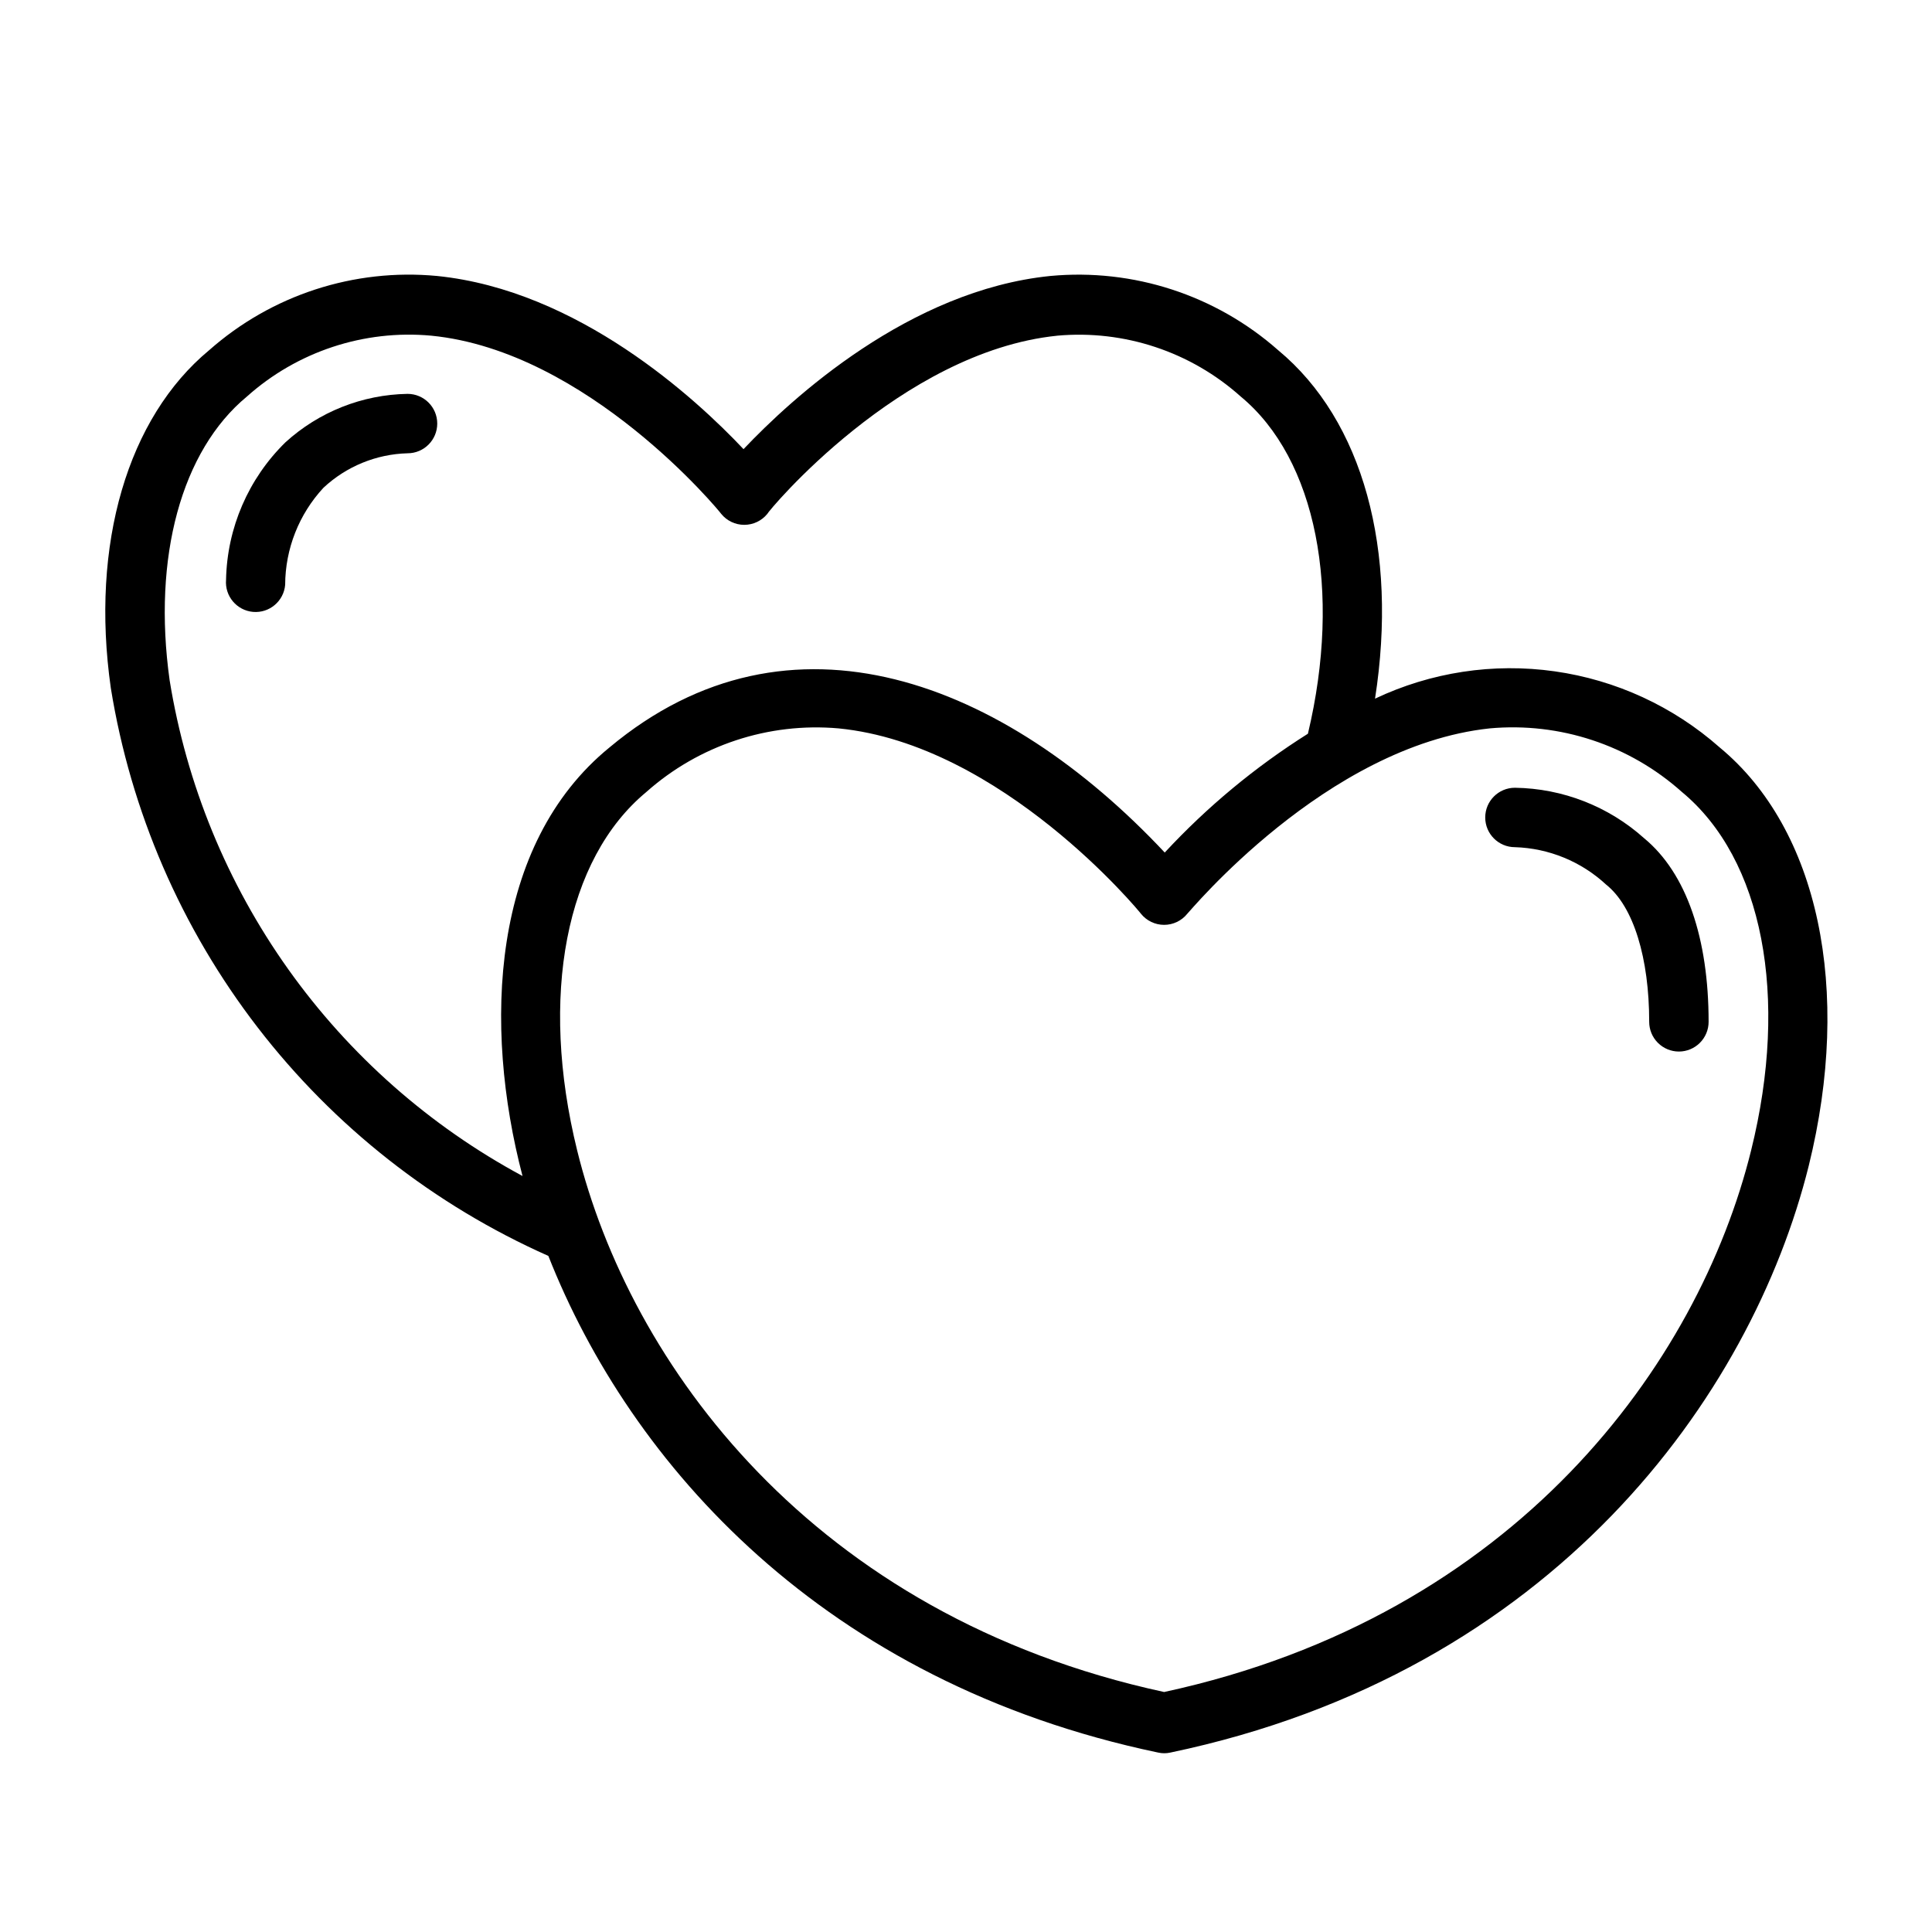 <?xml version="1.0" encoding="UTF-8"?>
<!-- Uploaded to: ICON Repo, www.iconrepo.com, Generator: ICON Repo Mixer Tools -->
<svg fill="#000000" width="800px" height="800px" version="1.1" viewBox="144 144 512 512" xmlns="http://www.w3.org/2000/svg">
 <g>
  <path d="m545.47 368.51c8.988 0.277 17.574 3.801 24.168 9.918 7.32 5.824 11.414 19.602 11.414 36.367 0 2.09 0.828 4.09 2.305 5.566 1.477 1.477 3.481 2.309 5.566 2.309 2.09 0 4.09-0.832 5.566-2.309 1.477-1.477 2.309-3.477 2.309-5.566 0-22.043-5.824-39.359-17.082-48.648-9.422-8.453-21.59-13.207-34.246-13.383-4.348 0-7.871 3.523-7.871 7.871 0 4.348 3.523 7.875 7.871 7.875z"/>
  <path d="m289.32 476.83c21.727 55.105 72.895 113.04 161.61 131.62 1.062 0.238 2.164 0.238 3.227 0 101.55-21.254 153.98-94.465 169.17-155.47 11.57-46.762 2.598-89.27-23.617-110.92h0.004c-12.285-10.852-27.488-17.859-43.719-20.152-16.234-2.297-32.781 0.223-47.598 7.242 6.141-39.359-3.148-73.684-25.664-92.34l0.004 0.004c-16.547-14.613-38.398-21.734-60.379-19.68-37.391 3.777-68.566 32.434-81.316 45.895-12.676-13.461-43.848-42.117-81.238-45.895h-0.004c-21.98-2.074-43.84 5.051-60.379 19.68-21.57 17.871-31.488 51.324-26.055 89.504 5.285 32.75 18.66 63.668 38.906 89.949 20.246 26.281 46.73 47.098 77.047 60.562zm249.46-139.8c18.582-1.695 37.027 4.406 50.934 16.844 21.41 17.711 28.496 54.16 18.344 95.016-13.934 56.285-62.109 123.28-155.55 143.51-93.441-20.23-141.7-87.223-155.55-143.51-10.078-40.855-3.07-77.305 18.344-95.016h-0.004c13.934-12.387 32.359-18.484 50.93-16.844 43.297 4.25 79.824 48.648 80.137 49.121 1.496 1.863 3.754 2.945 6.141 2.945 2.387 0 4.648-1.082 6.141-2.945 0.316-0.16 36.684-44.477 80.137-49.121zm-329.36-87.93c13.34-11.945 31.055-17.793 48.883-16.141 41.484 4.094 76.438 46.602 76.832 47.23v0.004c1.496 1.832 3.734 2.894 6.102 2.894 2.363 0 4.606-1.062 6.102-2.894 0-0.473 35.266-42.98 76.832-47.23l-0.004-0.004c17.754-1.602 35.375 4.242 48.652 16.141 19.996 16.531 26.844 51.406 17.789 89.348v-0.004c-13.965 8.801-26.719 19.387-37.941 31.488-42.434-45.262-99.27-67.855-147.13-27.867-31.488 25.664-33.535 73.684-23.066 113.59-24.621-13.258-45.859-32.004-62.078-54.789-16.215-22.781-26.973-48.988-31.441-76.594-4.566-32.668 3.148-60.852 20.469-75.176z"/>
  <path d="m211.07 306.16c4.324 0.363 8.125-2.84 8.5-7.164 0.031-9.551 3.66-18.742 10.156-25.742 6.062-5.656 13.988-8.906 22.277-9.129 4.348 0 7.871-3.527 7.871-7.875s-3.523-7.871-7.871-7.871c-11.984 0.199-23.488 4.762-32.352 12.832-9.824 9.617-15.48 22.703-15.746 36.449-0.363 4.32 2.84 8.125 7.164 8.5z"/>
 </g>
</svg>